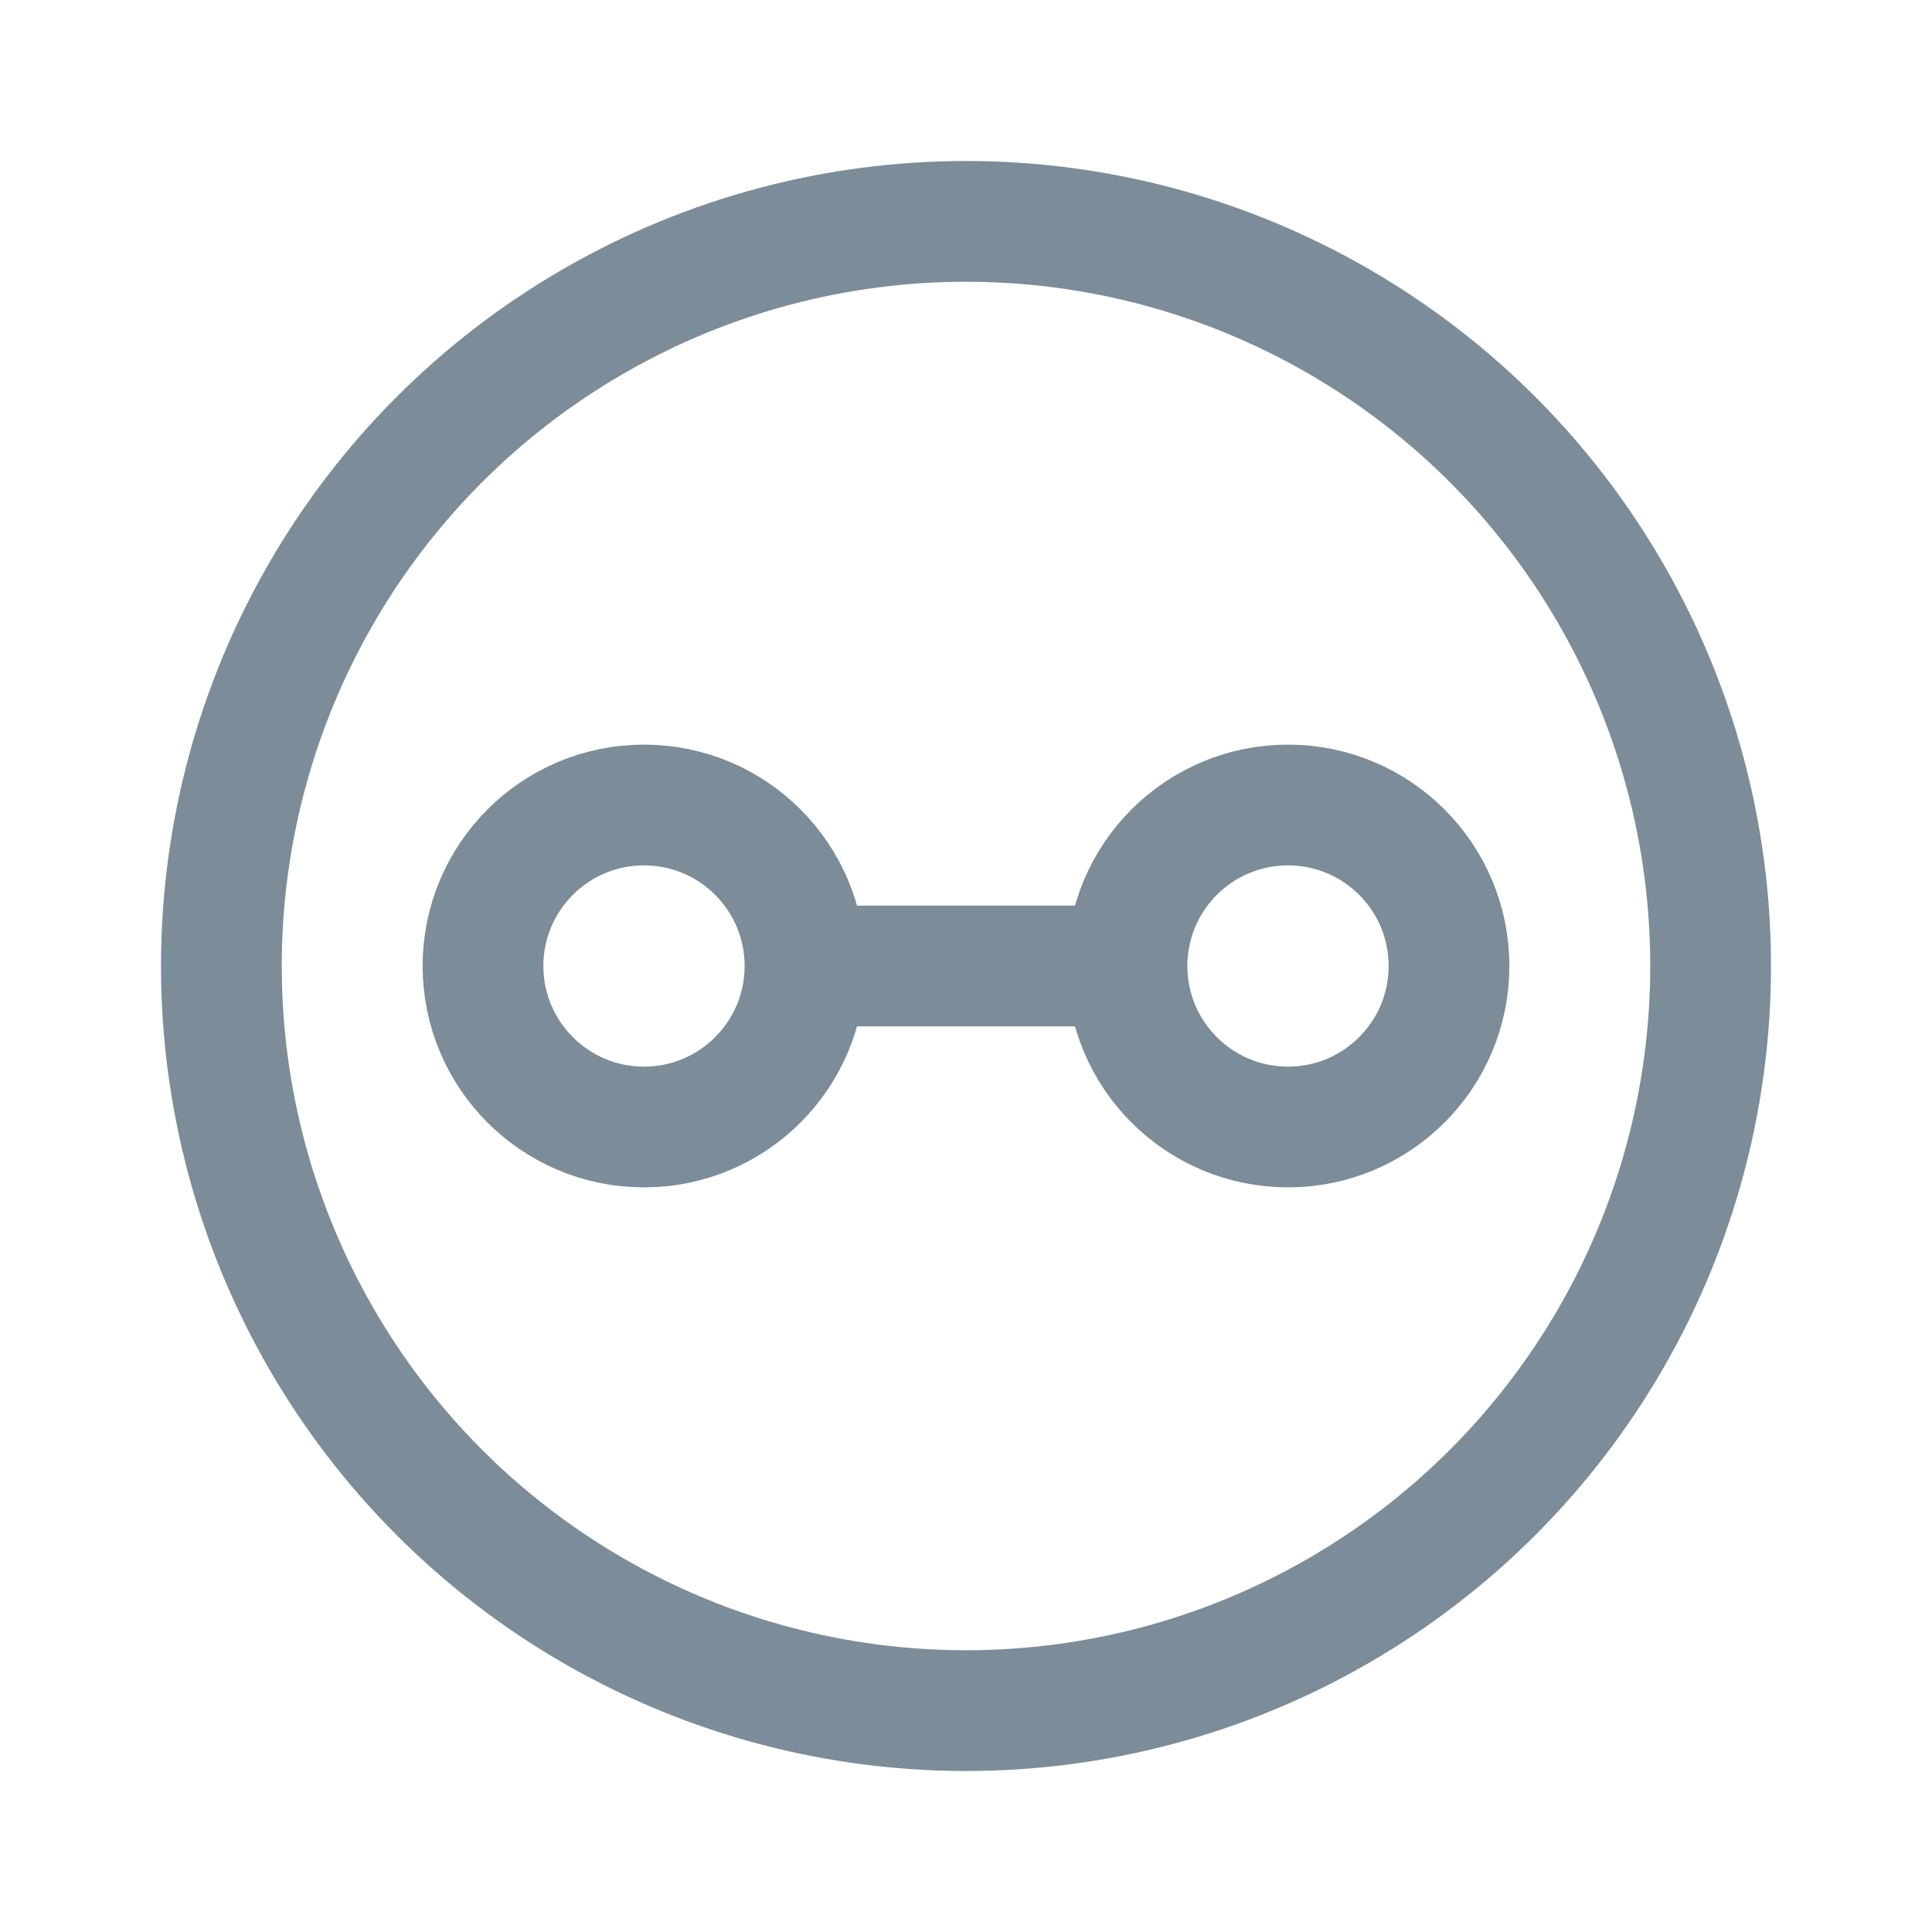 <svg xmlns="http://www.w3.org/2000/svg" width="24" height="24" fill="none" viewBox="0 0 24 24">
	<circle cx="12" cy="12" r="9.25" stroke="#7C8C98" stroke-width="1.5"/>
	<circle cx="16" cy="12" r="2" stroke="#7C8C98" stroke-width="1.5"/>
	<circle cx="8" cy="12" r="2" stroke="#7C8C98" stroke-width="1.5"/>
	<path stroke="#7C8C98" stroke-width="1.5" d="M10.5 12h3"/>
</svg>
